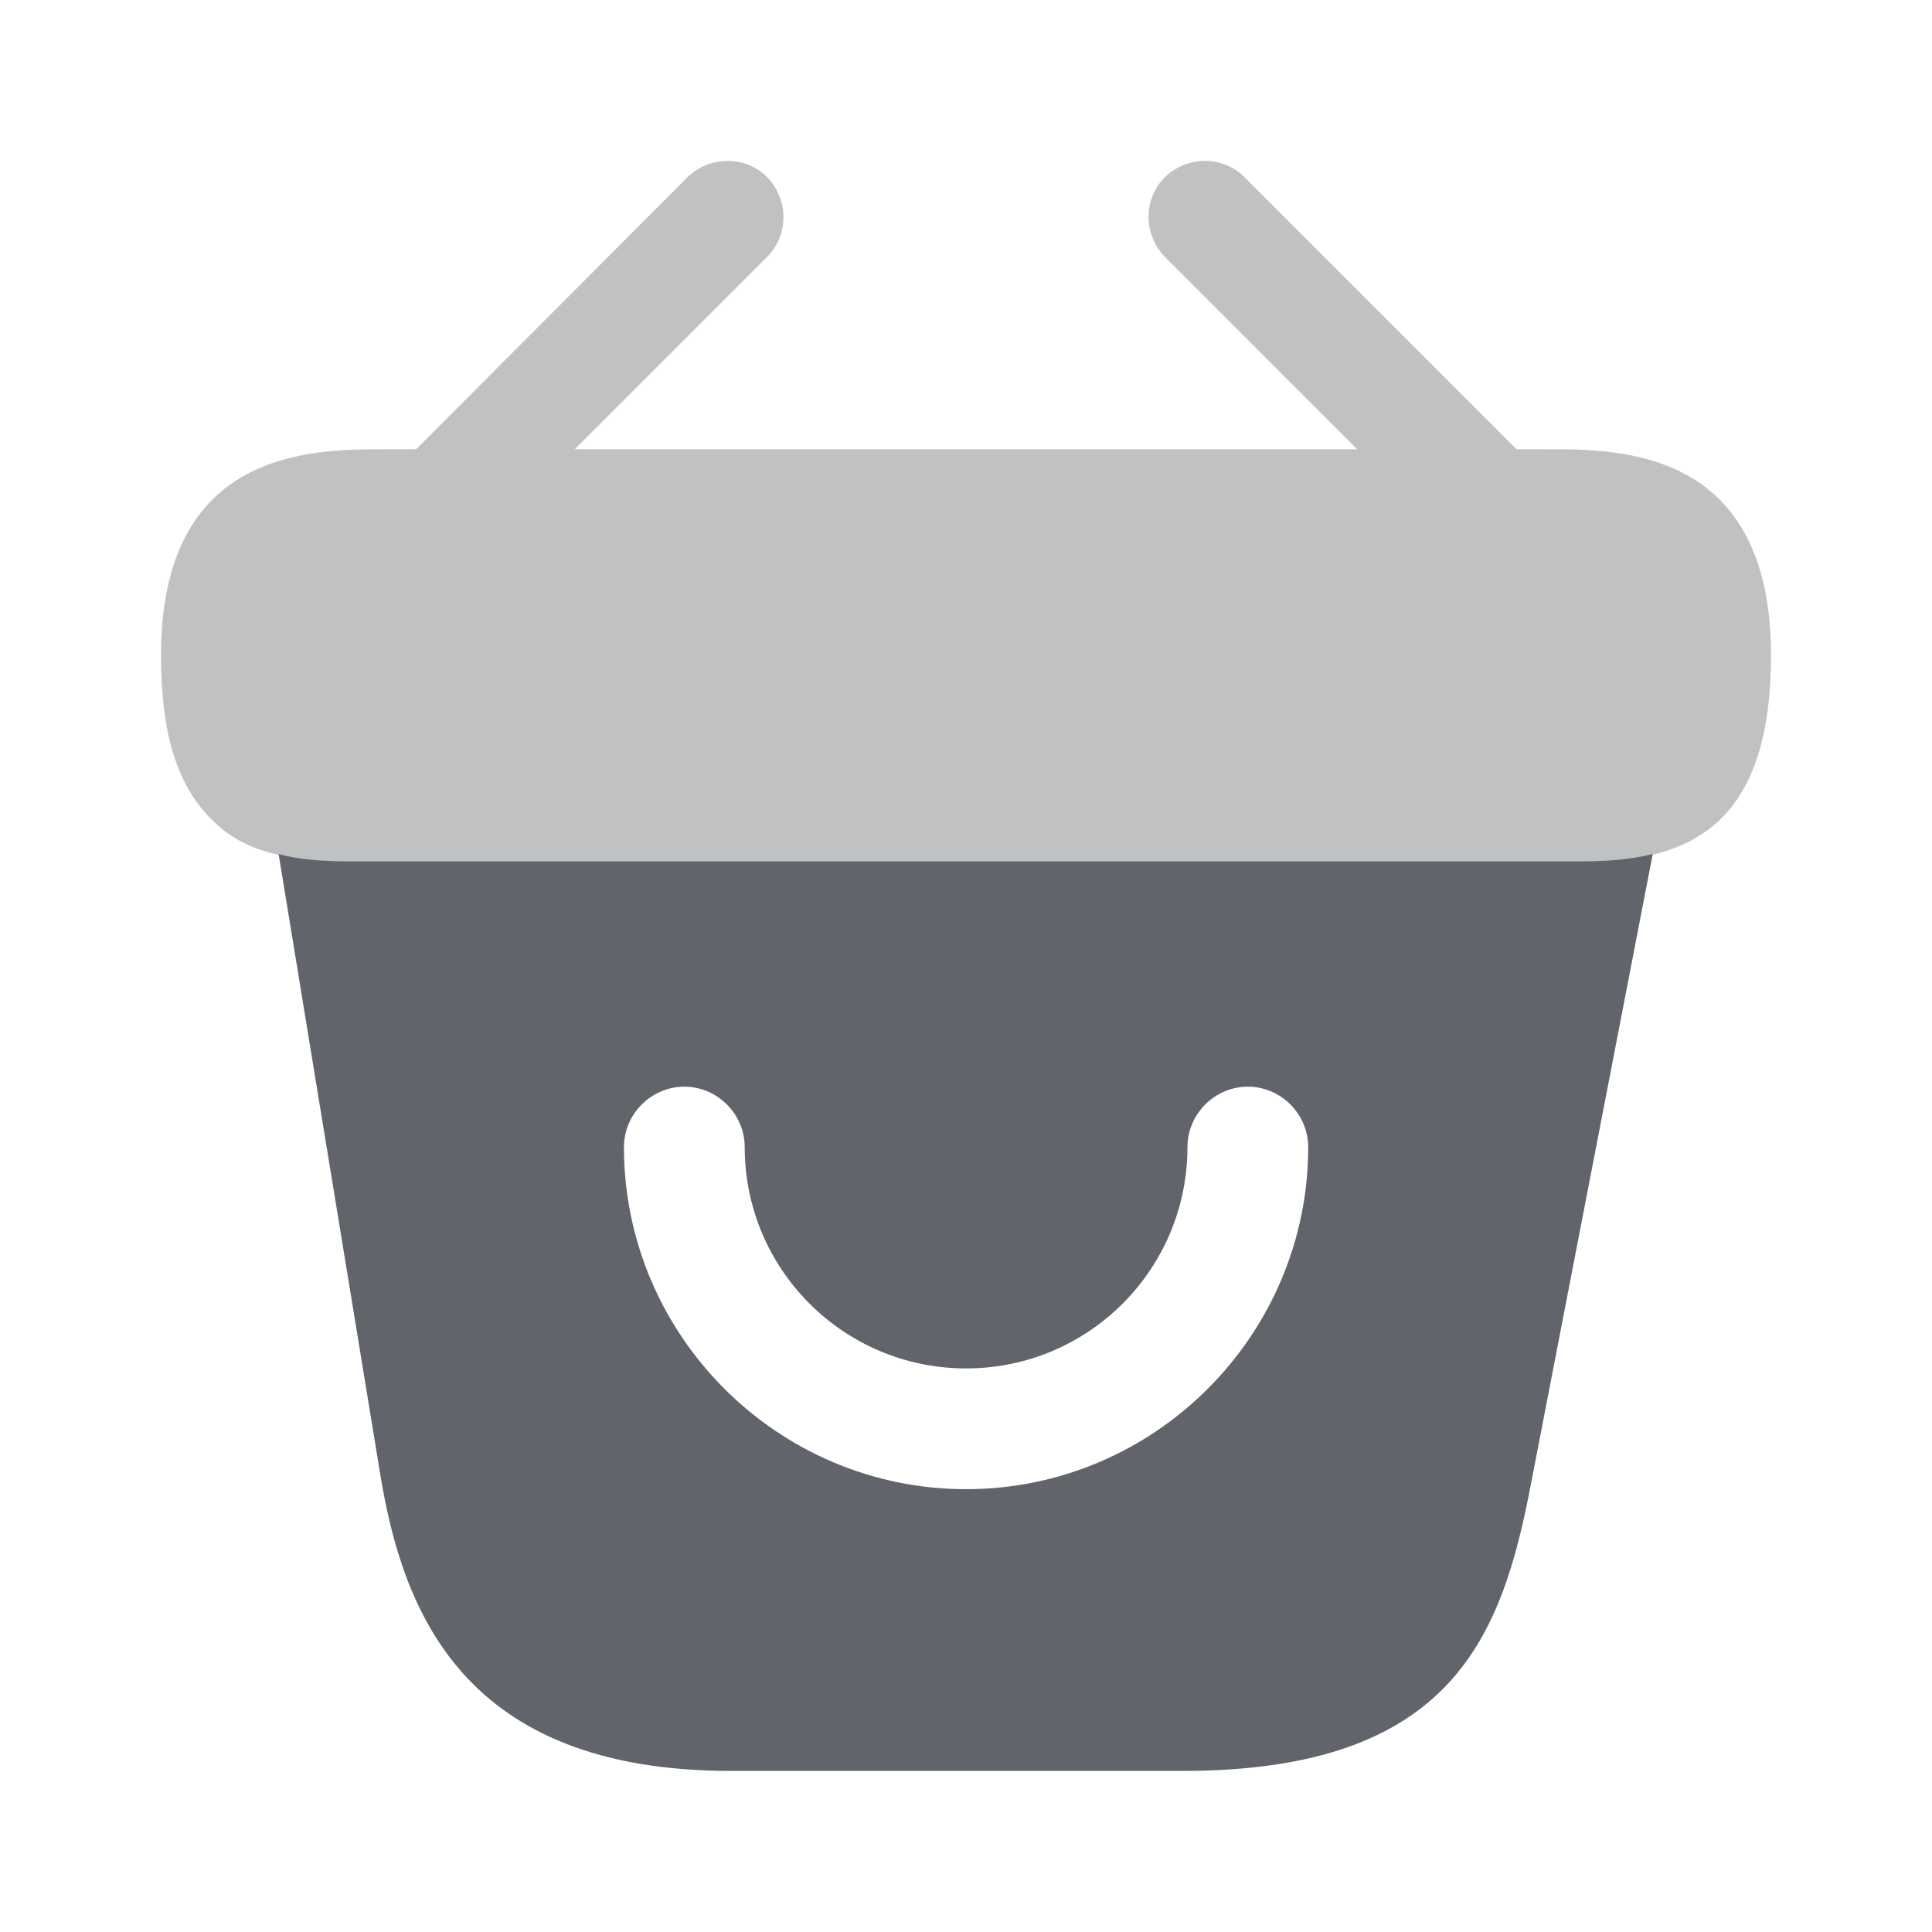 <svg width="24" height="24" viewBox="0 0 24 24" fill="none" xmlns="http://www.w3.org/2000/svg">
<path opacity="0.4" d="M19.24 5.581H18.84L15.46 2.201C15.19 1.931 14.75 1.931 14.47 2.201C14.2 2.471 14.2 2.911 14.47 3.191L16.86 5.581H7.14L9.53 3.191C9.8 2.921 9.8 2.481 9.53 2.201C9.26 1.931 8.82 1.931 8.54 2.201L5.17 5.581H4.77C3.87 5.581 2 5.581 2 8.141C2 9.111 2.2 9.751 2.62 10.171C2.86 10.421 3.15 10.55 3.46 10.62C3.75 10.691 4.06 10.7 4.36 10.7H19.64C19.95 10.7 20.24 10.681 20.52 10.62C21.36 10.421 22 9.821 22 8.141C22 5.581 20.13 5.581 19.24 5.581Z" fill="#61646B"/>
<path d="M19.651 10.699H4.361C4.071 10.699 3.751 10.689 3.461 10.609L4.721 18.299C5.001 20.019 5.751 21.999 9.081 21.999H14.691C18.061 21.999 18.661 20.309 19.021 18.419L20.531 10.609C20.251 10.679 19.951 10.699 19.651 10.699ZM12.001 18.499C9.661 18.499 7.751 16.589 7.751 14.249C7.751 13.839 8.091 13.499 8.501 13.499C8.911 13.499 9.251 13.839 9.251 14.249C9.251 15.769 10.481 16.999 12.001 16.999C13.521 16.999 14.751 15.769 14.751 14.249C14.751 13.839 15.091 13.499 15.501 13.499C15.911 13.499 16.251 13.839 16.251 14.249C16.251 16.589 14.341 18.499 12.001 18.499Z" fill="#61646B"/>
</svg>
